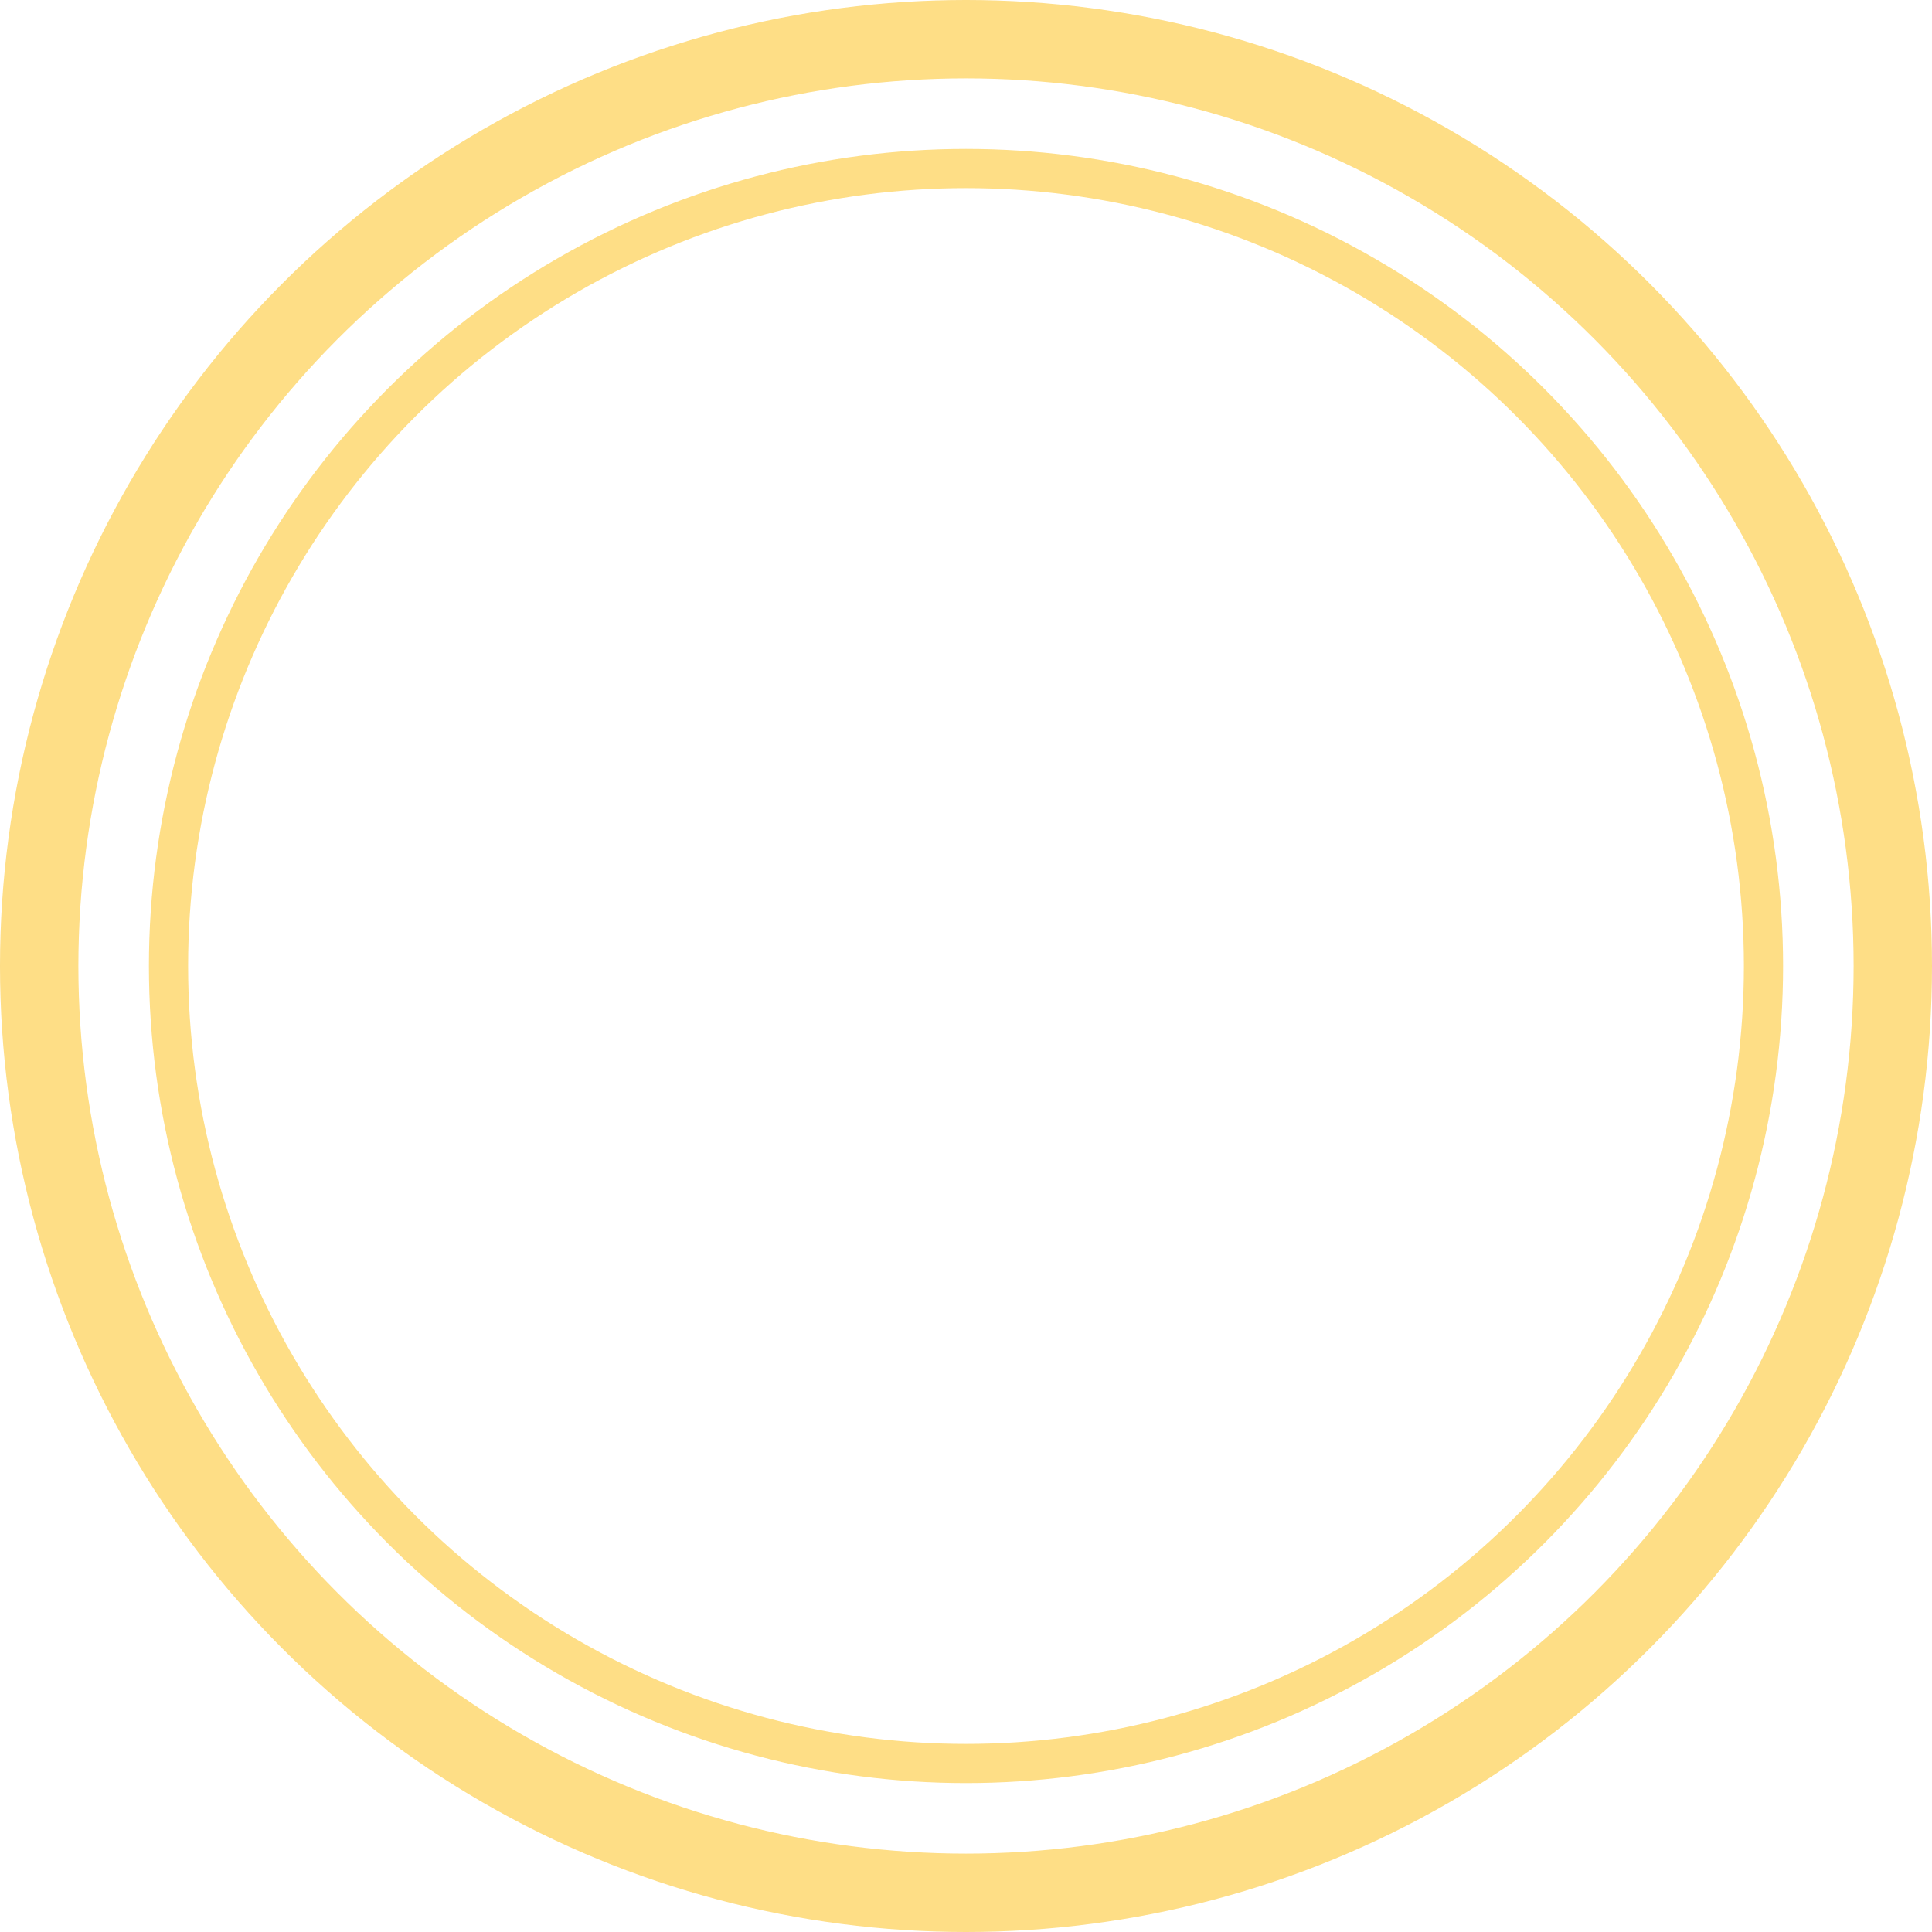 <svg xmlns="http://www.w3.org/2000/svg" width="493" height="493" viewBox="0 0 493 493"><g id="Group_47" data-name="Group 47" transform="translate(-1521 -317)"><g id="Ellipse_3" data-name="Ellipse 3" transform="translate(1521 317)" fill="none" stroke="#fcbc0d" stroke-width="20" opacity="0.498"><circle cx="246.5" cy="246.5" r="246.5" stroke="none"></circle><circle cx="246.5" cy="246.5" r="236.5" fill="none"></circle></g><g id="Ellipse_4" data-name="Ellipse 4" transform="translate(1559 355)" fill="none" stroke="#fcbc0d" stroke-width="10" opacity="0.498"><circle cx="208.5" cy="208.5" r="208.5" stroke="none"></circle><circle cx="208.5" cy="208.5" r="203.5" fill="none"></circle></g></g></svg>